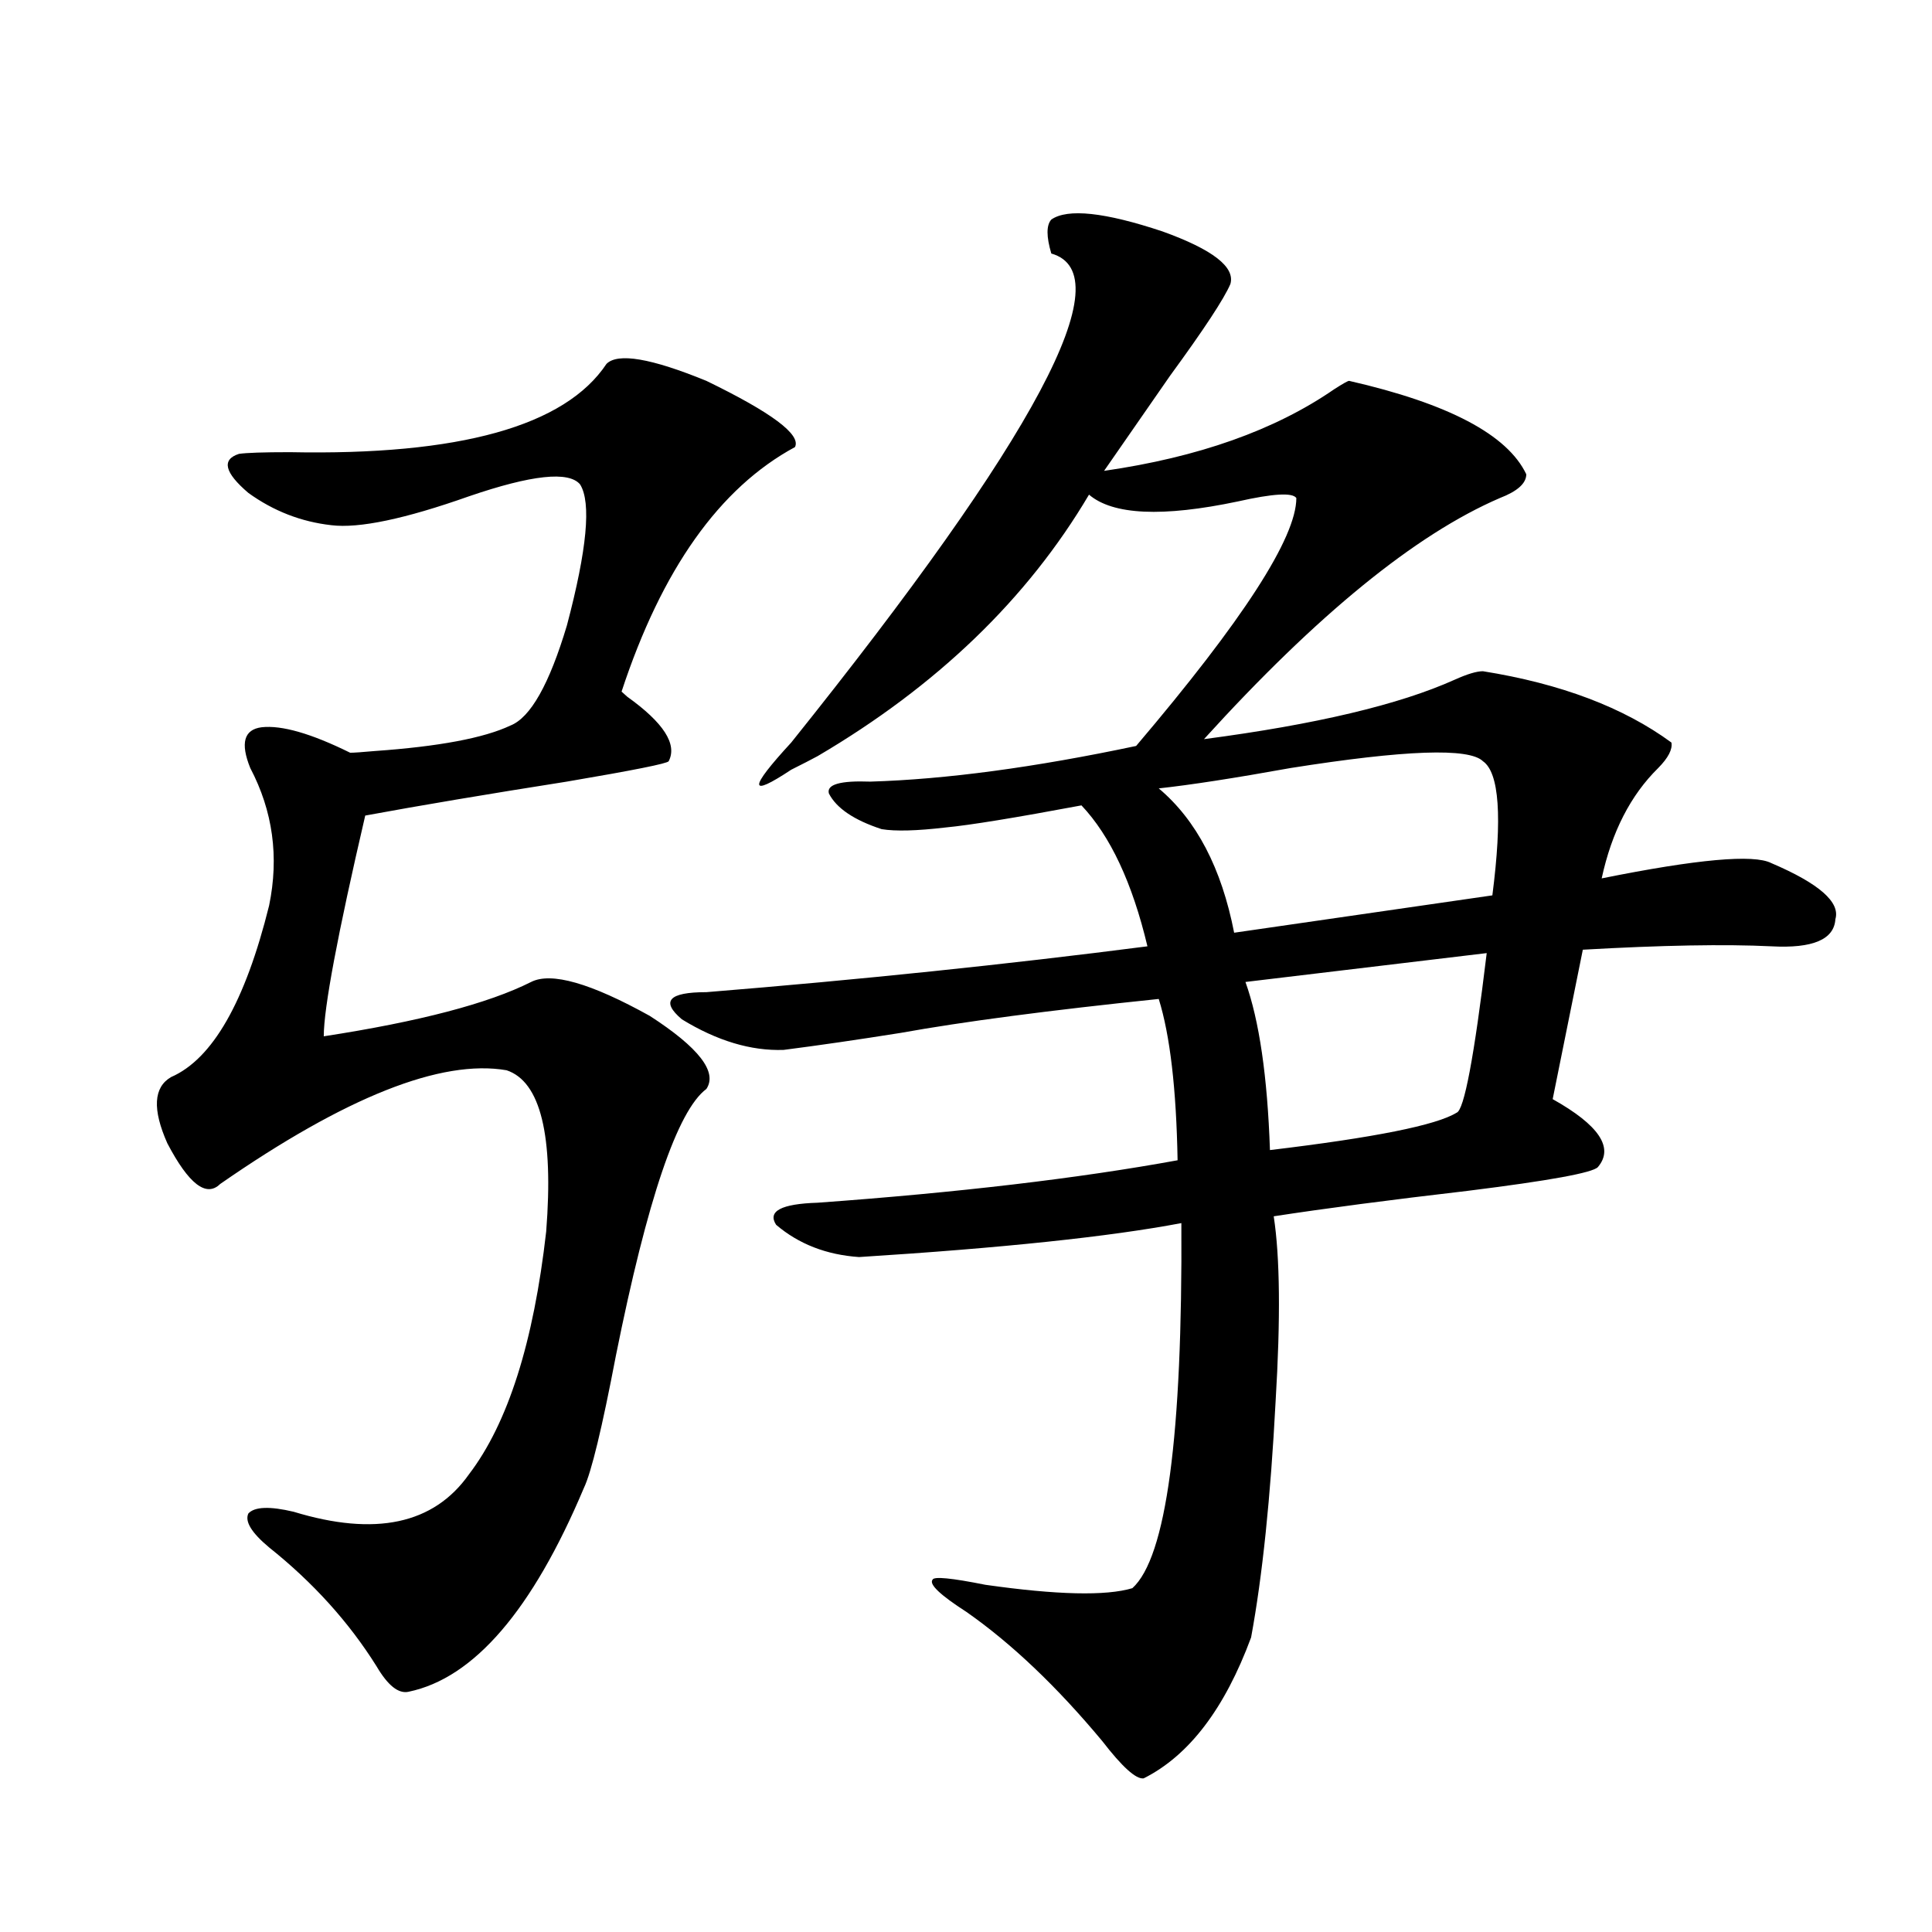 <?xml version="1.0" encoding="utf-8"?>
<!-- Generator: Adobe Illustrator 16.0.0, SVG Export Plug-In . SVG Version: 6.00 Build 0)  -->
<!DOCTYPE svg PUBLIC "-//W3C//DTD SVG 1.1//EN" "http://www.w3.org/Graphics/SVG/1.1/DTD/svg11.dtd">
<svg version="1.1" id="图层_1" xmlns="http://www.w3.org/2000/svg" xmlns:xlink="http://www.w3.org/1999/xlink" x="0px" y="0px"
	 width="1000px" height="1000px" viewBox="0 0 1000 1000" enable-background="new 0 0 1000 1000" xml:space="preserve">
<path d="M313.919,188.344c5.854-5.851,23.079-2.925,51.706,8.789c33.811,16.411,49.1,27.837,45.853,34.277
	c-39.023,21.094-68.946,63.281-89.754,126.563c0.641,0.591,1.616,1.47,2.927,2.637c18.856,13.485,26.006,24.609,21.463,33.398
	c-0.655,1.181-18.216,4.696-52.682,10.547c-40.975,6.454-75.775,12.305-104.388,17.578c-14.313,61.523-21.463,99.618-21.463,114.258
	c49.42-7.608,85.196-16.987,107.314-28.125c10.396-5.273,30.884,0.591,61.462,17.578c25.365,16.411,35.121,29.004,29.268,37.793
	c-14.969,11.138-30.578,57.129-46.828,137.988c-7.164,37.505-12.683,60.356-16.585,68.555
	c-26.676,63.281-56.919,98.438-90.729,105.469c-5.213,1.167-10.731-3.228-16.585-13.184c-14.313-22.852-32.85-43.368-55.608-61.523
	c-9.115-7.608-12.683-13.472-10.731-17.578c3.247-3.516,11.052-3.804,23.414-0.879c42.271,12.896,72.514,6.454,90.729-19.336
	c20.152-26.367,33.49-68.253,39.999-125.684c3.902-49.796-2.927-77.632-20.487-83.496c-33.825-5.851-83.26,13.774-148.289,58.887
	c-7.164,7.031-16.265,0-27.316-21.094c-7.805-17.578-7.164-29.004,1.951-34.277c21.463-9.366,38.368-38.96,50.73-88.77
	c5.198-25.187,1.951-48.917-9.756-71.191c-5.213-12.882-3.262-19.913,5.854-21.094c10.396-1.167,25.686,3.228,45.853,13.184
	c1.951,0,6.174-0.288,12.683-0.879c33.17-2.335,56.584-6.729,70.242-13.184c10.396-4.093,20.152-21.382,29.268-51.855
	c10.396-39.249,12.683-63.569,6.829-72.949c-5.854-7.031-25.045-4.972-57.56,6.152c-33.17,11.728-56.919,16.699-71.218,14.941
	c-15.609-1.758-29.923-7.319-42.926-16.699c-12.362-10.547-13.993-17.276-4.878-20.215c3.902-0.577,12.683-0.879,26.341-0.879
	C237.823,235.805,292.456,220.575,313.919,188.344z M544.157,113.637c8.445-5.851,27.637-3.804,57.56,6.152
	c26.006,9.38,37.713,18.457,35.121,27.246c-3.262,7.622-13.658,23.442-31.219,47.461c-13.018,18.759-24.39,35.156-34.146,49.219
	c48.779-7.031,88.443-21.094,119.021-42.188c4.543-2.925,7.149-4.395,7.805-4.395c51.371,11.728,81.949,27.837,91.705,48.34
	c0,4.696-4.558,8.789-13.658,12.305c-43.581,18.759-94.632,60.356-153.167,124.805c57.88-7.608,101.126-17.866,129.753-30.762
	c6.494-2.925,11.372-4.395,14.634-4.395c40.319,6.454,72.834,18.759,97.559,36.914c0.641,3.516-1.631,7.91-6.829,13.184
	c-14.313,14.063-24.069,33.11-29.268,57.129c49.42-9.956,78.688-12.593,87.803-7.91c24.71,10.547,35.762,20.215,33.17,29.004
	c-0.655,10.547-11.707,15.243-33.17,14.063c-24.069-1.167-56.584-0.577-97.559,1.758l-15.609,77.344
	c24.055,13.485,31.859,25.2,23.414,35.156c-2.606,2.938-25.045,7.031-67.315,12.305c-40.334,4.696-73.824,9.091-100.485,13.184
	c3.247,21.094,3.567,53.036,0.976,95.801c-2.606,49.81-6.829,90.527-12.683,122.168c-13.658,36.914-32.194,61.222-55.608,72.949
	c-3.902,0.577-11.066-5.864-21.463-19.336c-23.414-28.125-46.828-50.399-70.242-66.797c-13.658-8.789-19.512-14.364-17.561-16.699
	c0.641-1.758,9.756-0.879,27.316,2.637c37.072,5.273,62.438,5.851,76.096,1.758c17.561-15.82,26.006-78.8,25.365-188.965
	c-37.072,7.031-92.681,12.896-166.825,17.578c-16.92-1.167-31.219-6.729-42.926-16.699c-4.558-7.031,2.592-10.835,21.463-11.426
	c72.834-5.273,134.951-12.593,186.337-21.973c-0.655-36.914-3.902-64.737-9.756-83.496c-56.584,5.864-101.141,11.728-133.655,17.578
	c-22.118,3.516-42.285,6.454-60.486,8.789c-16.92,0.591-34.48-4.683-52.682-15.82c-11.066-9.366-6.829-14.063,12.683-14.063
	c79.343-6.44,155.438-14.351,228.287-23.73c-7.805-32.808-19.191-57.129-34.146-72.949c-34.48,6.454-57.895,10.259-70.242,11.426
	c-14.969,1.758-26.021,2.06-33.17,0.879c-14.313-4.683-23.414-10.835-27.316-18.457c-1.311-4.683,5.854-6.729,21.463-6.152
	c39.023-1.167,84.876-7.319,137.558-18.457c55.273-65.039,82.925-107.804,82.925-128.32c-1.951-2.925-12.042-2.335-30.243,1.758
	c-39.023,8.212-64.724,7.031-77.071-3.516c-31.874,53.915-78.702,99.028-140.484,135.352c-3.262,1.758-7.805,4.106-13.658,7.031
	c-22.118,14.653-22.118,9.97,0-14.063c126.826-158.203,171.703-242.578,134.631-253.125
	C541.551,122.426,541.551,116.575,544.157,113.637z M599.766,408.07c19.512,16.411,32.515,41.309,39.023,74.707l133.655-19.336
	c5.198-40.43,3.567-63.569-4.878-69.434c-7.164-7.031-40.334-5.851-99.51,3.516C638.789,402.797,616.016,406.313,599.766,408.07z
	 M769.518,493.324l-124.875,14.941c7.149,19.927,11.372,48.931,12.683,87.012c53.978-6.44,86.172-12.882,96.583-19.336
	C757.811,574.774,763.009,547.239,769.518,493.324z"/>
</svg>
